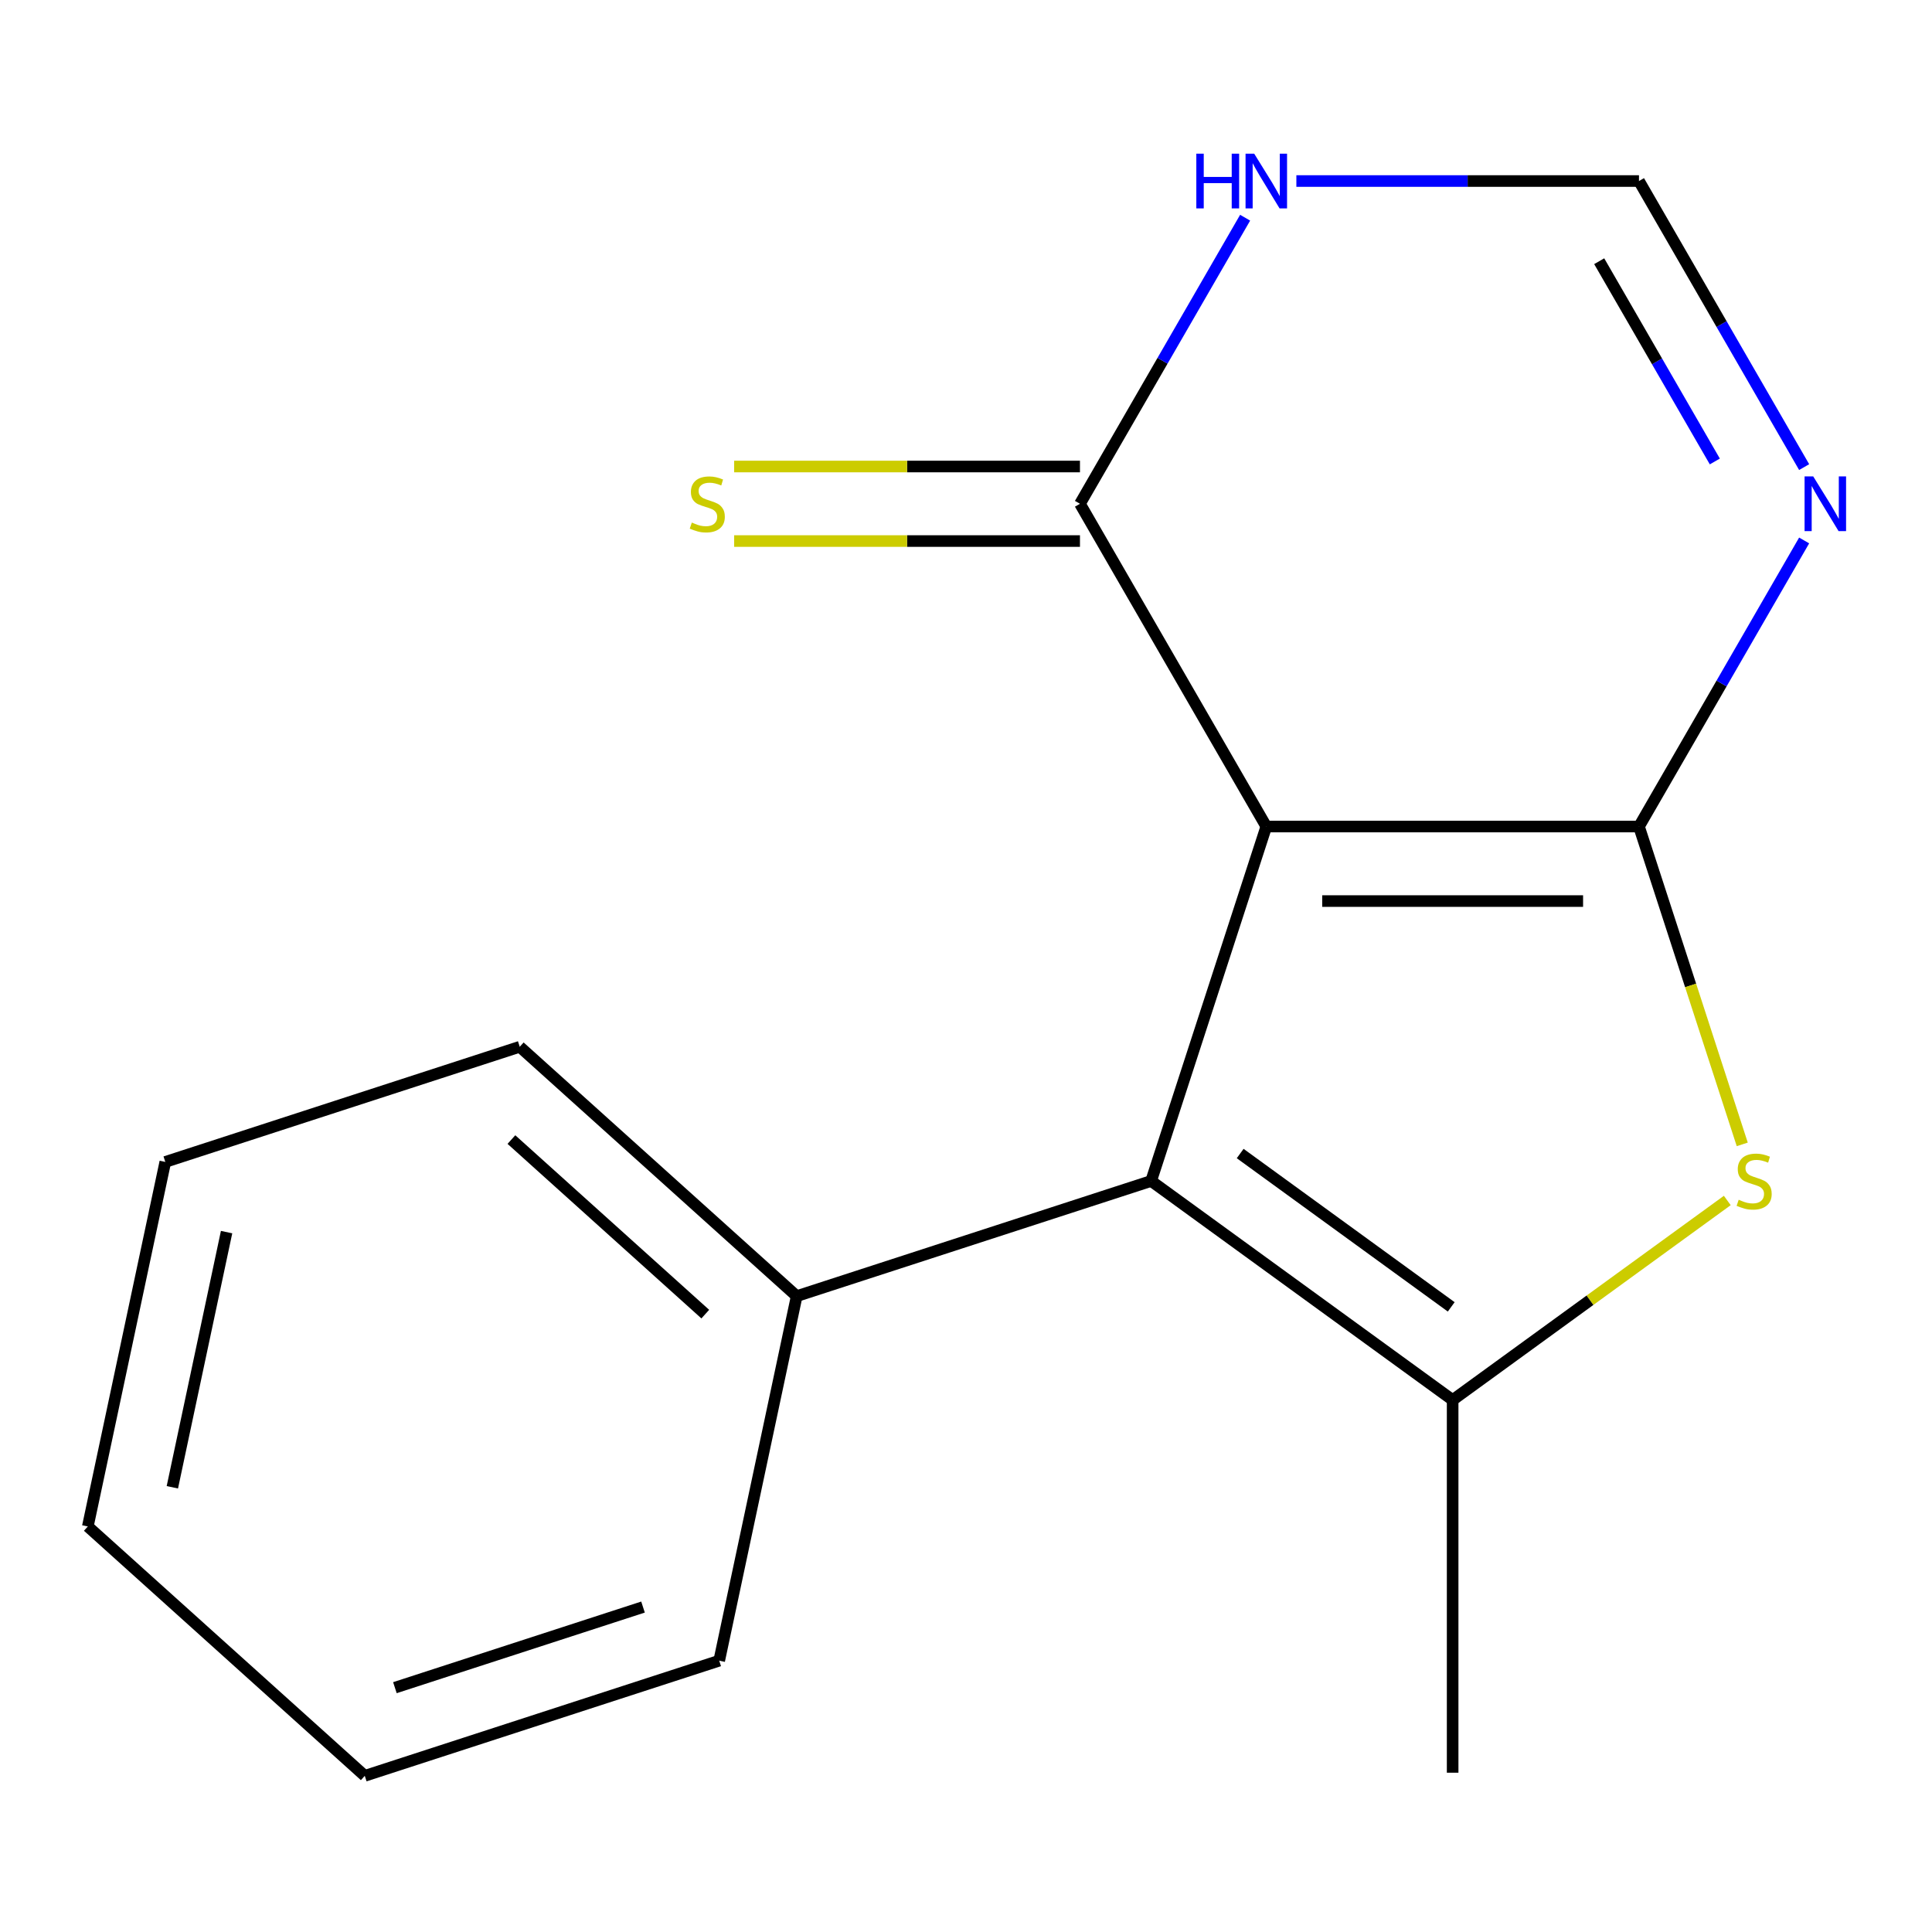 <?xml version='1.0' encoding='iso-8859-1'?>
<svg version='1.1' baseProfile='full'
              xmlns='http://www.w3.org/2000/svg'
                      xmlns:rdkit='http://www.rdkit.org/xml'
                      xmlns:xlink='http://www.w3.org/1999/xlink'
                  xml:space='preserve'
width='1000px' height='1000px' viewBox='0 0 1000 1000'>
<!-- END OF HEADER -->
<rect style='opacity:1.0;fill:#FFFFFF;stroke:none' width='1000' height='1000' x='0' y='0'> </rect>
<path class='bond-0' d='M 848.334,427.811 L 655.435,427.811' style='fill:none;fill-rule:evenodd;stroke:#000000;stroke-width:6px;stroke-linecap:butt;stroke-linejoin:miter;stroke-opacity:1' />
<path class='bond-0' d='M 819.399,466.391 L 684.37,466.391' style='fill:none;fill-rule:evenodd;stroke:#000000;stroke-width:6px;stroke-linecap:butt;stroke-linejoin:miter;stroke-opacity:1' />
<path class='bond-2' d='M 848.334,427.811 L 875.061,510.069' style='fill:none;fill-rule:evenodd;stroke:#000000;stroke-width:6px;stroke-linecap:butt;stroke-linejoin:miter;stroke-opacity:1' />
<path class='bond-2' d='M 875.061,510.069 L 901.788,592.326' style='fill:none;fill-rule:evenodd;stroke:#CCCC00;stroke-width:6px;stroke-linecap:butt;stroke-linejoin:miter;stroke-opacity:1' />
<path class='bond-4' d='M 848.334,427.811 L 891.079,353.775' style='fill:none;fill-rule:evenodd;stroke:#000000;stroke-width:6px;stroke-linecap:butt;stroke-linejoin:miter;stroke-opacity:1' />
<path class='bond-4' d='M 891.079,353.775 L 933.823,279.739' style='fill:none;fill-rule:evenodd;stroke:#0000FF;stroke-width:6px;stroke-linecap:butt;stroke-linejoin:miter;stroke-opacity:1' />
<path class='bond-1' d='M 655.435,427.811 L 595.826,611.269' style='fill:none;fill-rule:evenodd;stroke:#000000;stroke-width:6px;stroke-linecap:butt;stroke-linejoin:miter;stroke-opacity:1' />
<path class='bond-5' d='M 655.435,427.811 L 558.986,260.757' style='fill:none;fill-rule:evenodd;stroke:#000000;stroke-width:6px;stroke-linecap:butt;stroke-linejoin:miter;stroke-opacity:1' />
<path class='bond-9' d='M 595.826,611.269 L 412.369,670.878' style='fill:none;fill-rule:evenodd;stroke:#000000;stroke-width:6px;stroke-linecap:butt;stroke-linejoin:miter;stroke-opacity:1' />
<path class='bond-16' d='M 595.826,611.269 L 751.885,724.652' style='fill:none;fill-rule:evenodd;stroke:#000000;stroke-width:6px;stroke-linecap:butt;stroke-linejoin:miter;stroke-opacity:1' />
<path class='bond-16' d='M 641.912,597.065 L 751.152,676.433' style='fill:none;fill-rule:evenodd;stroke:#000000;stroke-width:6px;stroke-linecap:butt;stroke-linejoin:miter;stroke-opacity:1' />
<path class='bond-3' d='M 894.04,621.369 L 822.962,673.011' style='fill:none;fill-rule:evenodd;stroke:#CCCC00;stroke-width:6px;stroke-linecap:butt;stroke-linejoin:miter;stroke-opacity:1' />
<path class='bond-3' d='M 822.962,673.011 L 751.885,724.652' style='fill:none;fill-rule:evenodd;stroke:#000000;stroke-width:6px;stroke-linecap:butt;stroke-linejoin:miter;stroke-opacity:1' />
<path class='bond-10' d='M 751.885,724.652 L 751.885,917.55' style='fill:none;fill-rule:evenodd;stroke:#000000;stroke-width:6px;stroke-linecap:butt;stroke-linejoin:miter;stroke-opacity:1' />
<path class='bond-7' d='M 933.823,241.774 L 891.079,167.738' style='fill:none;fill-rule:evenodd;stroke:#0000FF;stroke-width:6px;stroke-linecap:butt;stroke-linejoin:miter;stroke-opacity:1' />
<path class='bond-7' d='M 891.079,167.738 L 848.334,93.702' style='fill:none;fill-rule:evenodd;stroke:#000000;stroke-width:6px;stroke-linecap:butt;stroke-linejoin:miter;stroke-opacity:1' />
<path class='bond-7' d='M 887.589,238.853 L 857.668,187.028' style='fill:none;fill-rule:evenodd;stroke:#0000FF;stroke-width:6px;stroke-linecap:butt;stroke-linejoin:miter;stroke-opacity:1' />
<path class='bond-7' d='M 857.668,187.028 L 827.746,135.202' style='fill:none;fill-rule:evenodd;stroke:#000000;stroke-width:6px;stroke-linecap:butt;stroke-linejoin:miter;stroke-opacity:1' />
<path class='bond-8' d='M 558.986,241.467 L 469.488,241.467' style='fill:none;fill-rule:evenodd;stroke:#000000;stroke-width:6px;stroke-linecap:butt;stroke-linejoin:miter;stroke-opacity:1' />
<path class='bond-8' d='M 469.488,241.467 L 379.99,241.467' style='fill:none;fill-rule:evenodd;stroke:#CCCC00;stroke-width:6px;stroke-linecap:butt;stroke-linejoin:miter;stroke-opacity:1' />
<path class='bond-8' d='M 558.986,280.046 L 469.488,280.046' style='fill:none;fill-rule:evenodd;stroke:#000000;stroke-width:6px;stroke-linecap:butt;stroke-linejoin:miter;stroke-opacity:1' />
<path class='bond-8' d='M 469.488,280.046 L 379.99,280.046' style='fill:none;fill-rule:evenodd;stroke:#CCCC00;stroke-width:6px;stroke-linecap:butt;stroke-linejoin:miter;stroke-opacity:1' />
<path class='bond-17' d='M 558.986,260.757 L 601.731,186.72' style='fill:none;fill-rule:evenodd;stroke:#000000;stroke-width:6px;stroke-linecap:butt;stroke-linejoin:miter;stroke-opacity:1' />
<path class='bond-17' d='M 601.731,186.72 L 644.476,112.684' style='fill:none;fill-rule:evenodd;stroke:#0000FF;stroke-width:6px;stroke-linecap:butt;stroke-linejoin:miter;stroke-opacity:1' />
<path class='bond-6' d='M 670.998,93.702 L 759.666,93.702' style='fill:none;fill-rule:evenodd;stroke:#0000FF;stroke-width:6px;stroke-linecap:butt;stroke-linejoin:miter;stroke-opacity:1' />
<path class='bond-6' d='M 759.666,93.702 L 848.334,93.702' style='fill:none;fill-rule:evenodd;stroke:#000000;stroke-width:6px;stroke-linecap:butt;stroke-linejoin:miter;stroke-opacity:1' />
<path class='bond-11' d='M 412.369,670.878 L 269.018,541.803' style='fill:none;fill-rule:evenodd;stroke:#000000;stroke-width:6px;stroke-linecap:butt;stroke-linejoin:miter;stroke-opacity:1' />
<path class='bond-11' d='M 365.052,680.187 L 264.706,589.835' style='fill:none;fill-rule:evenodd;stroke:#000000;stroke-width:6px;stroke-linecap:butt;stroke-linejoin:miter;stroke-opacity:1' />
<path class='bond-12' d='M 412.369,670.878 L 372.263,859.561' style='fill:none;fill-rule:evenodd;stroke:#000000;stroke-width:6px;stroke-linecap:butt;stroke-linejoin:miter;stroke-opacity:1' />
<path class='bond-14' d='M 269.018,541.803 L 85.56,601.412' style='fill:none;fill-rule:evenodd;stroke:#000000;stroke-width:6px;stroke-linecap:butt;stroke-linejoin:miter;stroke-opacity:1' />
<path class='bond-13' d='M 372.263,859.561 L 188.806,919.17' style='fill:none;fill-rule:evenodd;stroke:#000000;stroke-width:6px;stroke-linecap:butt;stroke-linejoin:miter;stroke-opacity:1' />
<path class='bond-13' d='M 332.823,831.811 L 204.403,873.537' style='fill:none;fill-rule:evenodd;stroke:#000000;stroke-width:6px;stroke-linecap:butt;stroke-linejoin:miter;stroke-opacity:1' />
<path class='bond-15' d='M 188.806,919.17 L 45.455,790.095' style='fill:none;fill-rule:evenodd;stroke:#000000;stroke-width:6px;stroke-linecap:butt;stroke-linejoin:miter;stroke-opacity:1' />
<path class='bond-18' d='M 85.56,601.412 L 45.455,790.095' style='fill:none;fill-rule:evenodd;stroke:#000000;stroke-width:6px;stroke-linecap:butt;stroke-linejoin:miter;stroke-opacity:1' />
<path class='bond-18' d='M 117.281,637.736 L 89.207,769.814' style='fill:none;fill-rule:evenodd;stroke:#000000;stroke-width:6px;stroke-linecap:butt;stroke-linejoin:miter;stroke-opacity:1' />
<path  class='atom-3' d='M 899.943 620.989
Q 900.263 621.109, 901.583 621.669
Q 902.903 622.229, 904.343 622.589
Q 905.823 622.909, 907.263 622.909
Q 909.943 622.909, 911.503 621.629
Q 913.063 620.309, 913.063 618.029
Q 913.063 616.469, 912.263 615.509
Q 911.503 614.549, 910.303 614.029
Q 909.103 613.509, 907.103 612.909
Q 904.583 612.149, 903.063 611.429
Q 901.583 610.709, 900.503 609.189
Q 899.463 607.669, 899.463 605.109
Q 899.463 601.549, 901.863 599.349
Q 904.303 597.149, 909.103 597.149
Q 912.383 597.149, 916.103 598.709
L 915.183 601.789
Q 911.783 600.389, 909.223 600.389
Q 906.463 600.389, 904.943 601.549
Q 903.423 602.669, 903.463 604.629
Q 903.463 606.149, 904.223 607.069
Q 905.023 607.989, 906.143 608.509
Q 907.303 609.029, 909.223 609.629
Q 911.783 610.429, 913.303 611.229
Q 914.823 612.029, 915.903 613.669
Q 917.023 615.269, 917.023 618.029
Q 917.023 621.949, 914.383 624.069
Q 911.783 626.149, 907.423 626.149
Q 904.903 626.149, 902.983 625.589
Q 901.103 625.069, 898.863 624.149
L 899.943 620.989
' fill='#CCCC00'/>
<path  class='atom-5' d='M 938.523 246.597
L 947.803 261.597
Q 948.723 263.077, 950.203 265.757
Q 951.683 268.437, 951.763 268.597
L 951.763 246.597
L 955.523 246.597
L 955.523 274.917
L 951.643 274.917
L 941.683 258.517
Q 940.523 256.597, 939.283 254.397
Q 938.083 252.197, 937.723 251.517
L 937.723 274.917
L 934.043 274.917
L 934.043 246.597
L 938.523 246.597
' fill='#0000FF'/>
<path  class='atom-7' d='M 619.215 79.542
L 623.055 79.542
L 623.055 91.582
L 637.535 91.582
L 637.535 79.542
L 641.375 79.542
L 641.375 107.862
L 637.535 107.862
L 637.535 94.782
L 623.055 94.782
L 623.055 107.862
L 619.215 107.862
L 619.215 79.542
' fill='#0000FF'/>
<path  class='atom-7' d='M 649.175 79.542
L 658.455 94.542
Q 659.375 96.022, 660.855 98.702
Q 662.335 101.382, 662.415 101.542
L 662.415 79.542
L 666.175 79.542
L 666.175 107.862
L 662.295 107.862
L 652.335 91.462
Q 651.175 89.542, 649.935 87.342
Q 648.735 85.142, 648.375 84.462
L 648.375 107.862
L 644.695 107.862
L 644.695 79.542
L 649.175 79.542
' fill='#0000FF'/>
<path  class='atom-9' d='M 358.088 270.477
Q 358.408 270.597, 359.728 271.157
Q 361.048 271.717, 362.488 272.077
Q 363.968 272.397, 365.408 272.397
Q 368.088 272.397, 369.648 271.117
Q 371.208 269.797, 371.208 267.517
Q 371.208 265.957, 370.408 264.997
Q 369.648 264.037, 368.448 263.517
Q 367.248 262.997, 365.248 262.397
Q 362.728 261.637, 361.208 260.917
Q 359.728 260.197, 358.648 258.677
Q 357.608 257.157, 357.608 254.597
Q 357.608 251.037, 360.008 248.837
Q 362.448 246.637, 367.248 246.637
Q 370.528 246.637, 374.248 248.197
L 373.328 251.277
Q 369.928 249.877, 367.368 249.877
Q 364.608 249.877, 363.088 251.037
Q 361.568 252.157, 361.608 254.117
Q 361.608 255.637, 362.368 256.557
Q 363.168 257.477, 364.288 257.997
Q 365.448 258.517, 367.368 259.117
Q 369.928 259.917, 371.448 260.717
Q 372.968 261.517, 374.048 263.157
Q 375.168 264.757, 375.168 267.517
Q 375.168 271.437, 372.528 273.557
Q 369.928 275.637, 365.568 275.637
Q 363.048 275.637, 361.128 275.077
Q 359.248 274.557, 357.008 273.637
L 358.088 270.477
' fill='#CCCC00'/>
</svg>

